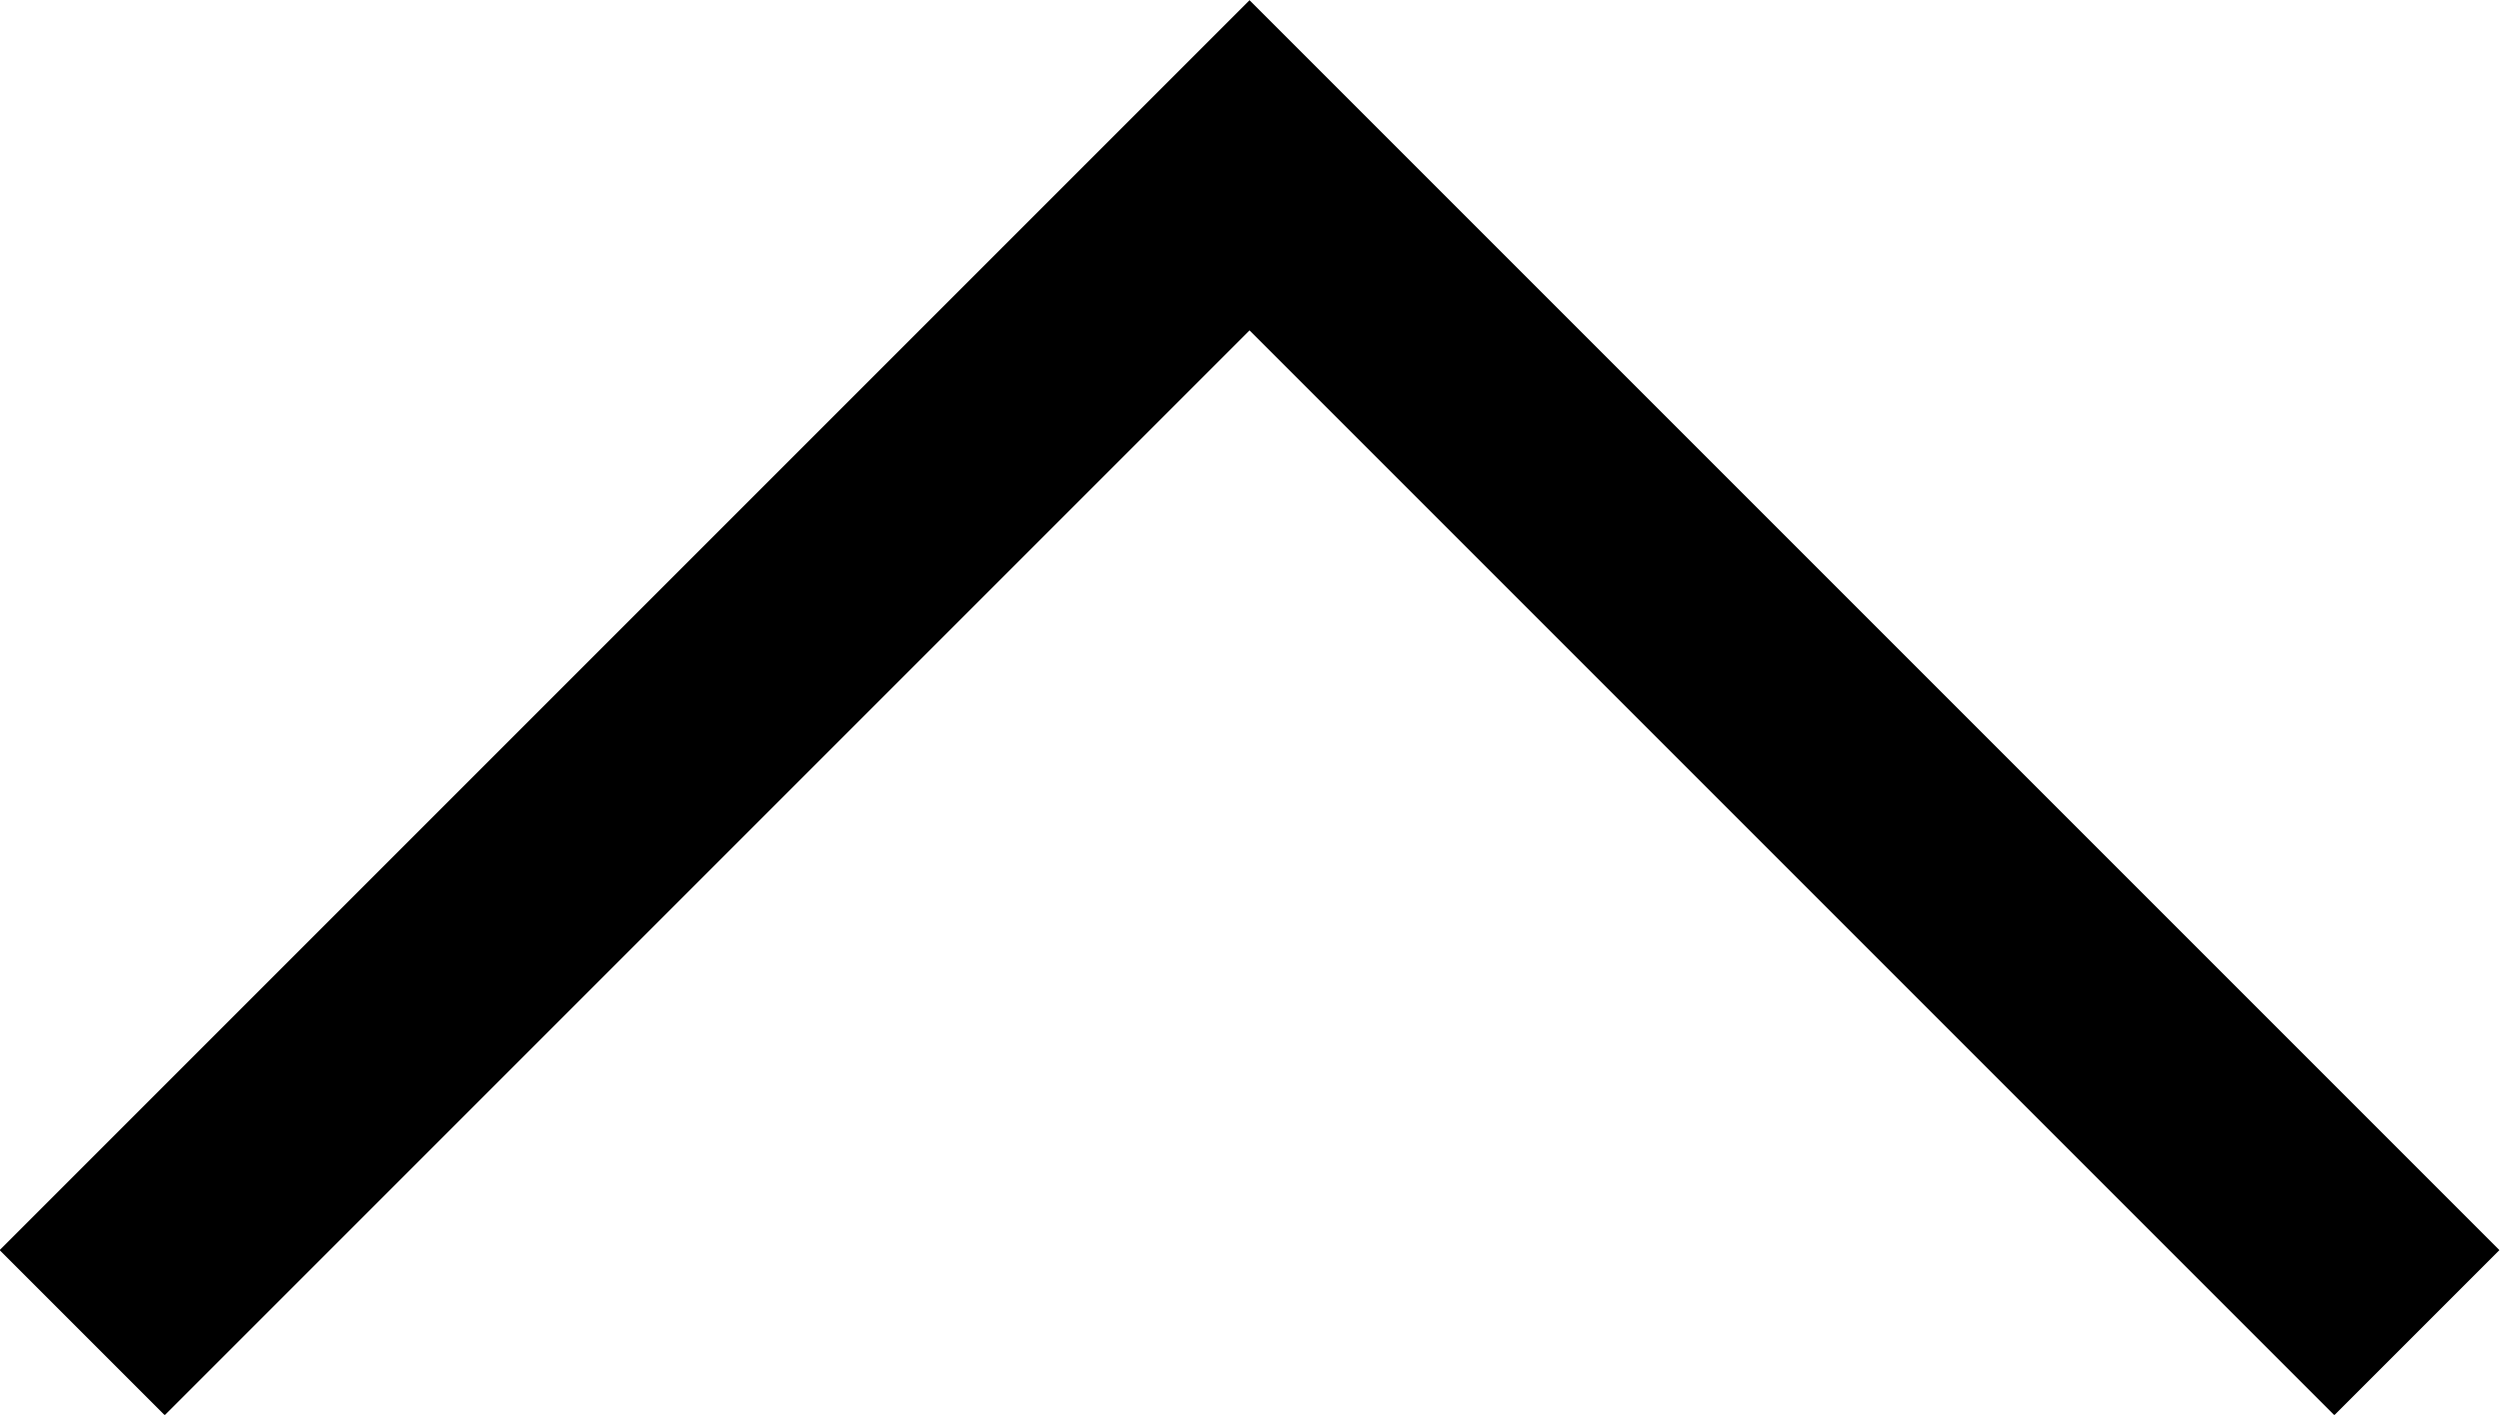 <?xml version="1.0" encoding="UTF-8"?>
<svg xmlns="http://www.w3.org/2000/svg" viewBox="0 0 26.77 15.15">
  <defs>
    <style>.cls-1{fill:none;stroke:#000;stroke-width:2.5px;}</style>
  </defs>
  <g id="Ebene_2" data-name="Ebene 2">
    <g id="Icons">
      <polyline class="cls-1" points="0.88 14.27 13.38 1.77 25.88 14.27"></polyline>
    </g>
  </g>
</svg>
